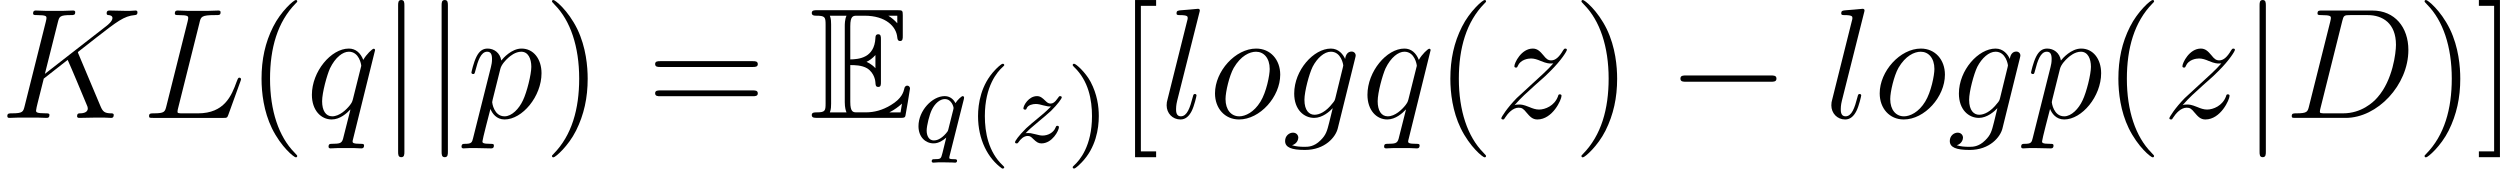 <?xml version='1.0' encoding='UTF-8'?>
<!-- This file was generated by dvisvgm 1.15.1 -->
<svg height='16.083pt' version='1.1' viewBox='61.768 53.798 190.13 12.819' width='238.553pt' xmlns='http://www.w3.org/2000/svg' xmlns:xlink='http://www.w3.org/1999/xlink'>
<defs>
<path d='m3.096 -4.017c0.299 0 0.873 0 1.291 0.251c0.574 0.371 0.622 1.016 0.622 1.088c0.012 0.167 0.012 0.323 0.215 0.323s0.203 -0.167 0.203 -0.383v-3.24c0 -0.191 0 -0.383 -0.203 -0.383s-0.215 0.179 -0.215 0.275c-0.072 1.542 -1.291 1.626 -1.913 1.638v-2.523c0 -0.801 0.227 -0.801 0.514 -0.801h0.574c1.614 0 2.415 0.825 2.487 1.65c0.012 0.096 0.024 0.275 0.215 0.275c0.203 0 0.203 -0.191 0.203 -0.395v-1.554c0 -0.371 -0.024 -0.395 -0.395 -0.395h-6.121c-0.215 0 -0.406 0 -0.406 0.215c0 0.203 0.227 0.203 0.323 0.203c0.681 0 0.729 0.096 0.729 0.681v5.99c0 0.562 -0.036 0.681 -0.669 0.681c-0.179 0 -0.383 0 -0.383 0.203c0 0.215 0.191 0.215 0.406 0.215h6.336c0.227 0 0.347 0 0.383 -0.167c0.012 -0.012 0.347 -2.008 0.347 -2.068c0 -0.132 -0.108 -0.215 -0.203 -0.215c-0.167 0 -0.215 0.155 -0.215 0.167c-0.072 0.311 -0.191 0.813 -1.064 1.327c-0.622 0.371 -1.231 0.538 -1.889 0.538h-0.658c-0.287 0 -0.514 0 -0.514 -0.801v-2.798zm3.575 -3.754v0.574c-0.203 -0.227 -0.43 -0.418 -0.681 -0.574h0.681zm-2.331 3.503c0.191 -0.084 0.454 -0.263 0.669 -0.514v1.004c-0.287 -0.323 -0.658 -0.478 -0.669 -0.478v-0.012zm-2.702 -2.845c0 -0.143 0 -0.442 -0.096 -0.658h1.267c-0.132 0.275 -0.132 0.669 -0.132 0.777v5.798c0 0.43 0.084 0.669 0.132 0.777h-1.267c0.096 -0.215 0.096 -0.514 0.096 -0.658v-6.037zm4.447 6.695v-0.012c0.383 -0.191 0.705 -0.442 0.944 -0.658c-0.012 0.048 -0.096 0.574 -0.108 0.669h-0.837z' id='g0-69'/>
<path d='m1.877 -0.885c-0.108 0.418 -0.132 0.538 -0.968 0.538c-0.227 0 -0.347 0 -0.347 0.215c0 0.132 0.072 0.132 0.311 0.132h3.79c2.415 0 4.77 -2.499 4.77 -5.165c0 -1.722 -1.028 -3.001 -2.738 -3.001h-3.838c-0.227 0 -0.335 0 -0.335 0.227c0 0.12 0.108 0.12 0.287 0.12c0.729 0 0.729 0.096 0.729 0.227c0 0.024 0 0.096 -0.048 0.275l-1.614 6.432zm2.523 -6.468c0.108 -0.442 0.155 -0.466 0.622 -0.466h1.315c1.124 0 2.152 0.61 2.152 2.26c0 0.598 -0.239 2.678 -1.399 3.993c-0.335 0.395 -1.243 1.219 -2.618 1.219h-1.363c-0.167 0 -0.191 0 -0.263 -0.012c-0.132 -0.012 -0.143 -0.036 -0.143 -0.132c0 -0.084 0.024 -0.155 0.048 -0.263l1.65 -6.599z' id='g3-68'/>
<path d='m5.978 -4.83c-0.012 -0.036 -0.06 -0.132 -0.06 -0.167c0 -0.012 0.012 -0.024 0.215 -0.179l1.16 -0.909c1.602 -1.243 2.128 -1.662 2.953 -1.734c0.084 -0.012 0.203 -0.012 0.203 -0.215c0 -0.072 -0.036 -0.132 -0.132 -0.132c-0.132 0 -0.275 0.024 -0.406 0.024h-0.454c-0.371 0 -0.765 -0.024 -1.124 -0.024c-0.084 0 -0.227 0 -0.227 0.215c0 0.12 0.084 0.132 0.155 0.132c0.132 0.012 0.287 0.06 0.287 0.227c0 0.239 -0.359 0.526 -0.454 0.598l-4.686 3.646l0.992 -3.945c0.108 -0.406 0.132 -0.526 0.98 -0.526c0.227 0 0.335 0 0.335 -0.227c0 -0.12 -0.12 -0.12 -0.179 -0.12c-0.215 0 -0.466 0.024 -0.693 0.024h-1.411c-0.215 0 -0.478 -0.024 -0.693 -0.024c-0.096 0 -0.227 0 -0.227 0.227c0 0.12 0.108 0.12 0.287 0.12c0.729 0 0.729 0.096 0.729 0.227c0 0.024 0 0.096 -0.048 0.275l-1.614 6.432c-0.108 0.418 -0.132 0.538 -0.968 0.538c-0.227 0 -0.347 0 -0.347 0.215c0 0.132 0.108 0.132 0.179 0.132c0.227 0 0.466 -0.024 0.693 -0.024h1.399c0.227 0 0.478 0.024 0.705 0.024c0.096 0 0.227 0 0.227 -0.227c0 -0.12 -0.108 -0.12 -0.287 -0.12c-0.729 0 -0.729 -0.096 -0.729 -0.215c0 -0.084 0.072 -0.383 0.12 -0.574l0.466 -1.853l1.817 -1.423c0.347 0.765 0.98 2.295 1.47 3.467c0.036 0.072 0.06 0.143 0.06 0.227c0 0.359 -0.478 0.371 -0.586 0.371s-0.227 0 -0.227 0.227c0 0.12 0.132 0.12 0.167 0.12c0.418 0 0.861 -0.024 1.279 -0.024h0.574c0.179 0 0.383 0.024 0.562 0.024c0.072 0 0.203 0 0.203 -0.227c0 -0.12 -0.108 -0.12 -0.227 -0.12c-0.442 -0.012 -0.598 -0.108 -0.777 -0.538l-1.662 -3.945z' id='g3-75'/>
<path d='m4.388 -7.245c0.108 -0.454 0.143 -0.574 1.196 -0.574c0.323 0 0.406 0 0.406 -0.227c0 -0.12 -0.132 -0.12 -0.179 -0.12c-0.239 0 -0.514 0.024 -0.753 0.024h-1.602c-0.227 0 -0.49 -0.024 -0.717 -0.024c-0.096 0 -0.227 0 -0.227 0.227c0 0.12 0.108 0.12 0.287 0.12c0.729 0 0.729 0.096 0.729 0.227c0 0.024 0 0.096 -0.048 0.275l-1.614 6.432c-0.108 0.418 -0.132 0.538 -0.968 0.538c-0.227 0 -0.347 0 -0.347 0.215c0 0.132 0.072 0.132 0.311 0.132h5.356c0.263 0 0.275 -0.012 0.359 -0.227l0.921 -2.546c0.024 -0.06 0.048 -0.132 0.048 -0.167c0 -0.072 -0.06 -0.12 -0.12 -0.12c-0.012 0 -0.072 0 -0.096 0.048c-0.024 0.012 -0.024 0.036 -0.12 0.263c-0.383 1.052 -0.921 2.403 -2.941 2.403h-1.148c-0.167 0 -0.191 0 -0.263 -0.012c-0.132 -0.012 -0.143 -0.036 -0.143 -0.132c0 -0.084 0.024 -0.155 0.048 -0.263l1.626 -6.492z' id='g3-76'/>
<path d='m4.041 -1.518c-0.048 0.191 -0.072 0.239 -0.227 0.418c-0.49 0.634 -0.992 0.861 -1.363 0.861c-0.395 0 -0.765 -0.311 -0.765 -1.136c0 -0.634 0.359 -1.973 0.622 -2.511c0.347 -0.669 0.885 -1.148 1.387 -1.148c0.789 0 0.944 0.98 0.944 1.052l-0.036 0.167l-0.562 2.295zm0.741 -2.965c-0.155 -0.347 -0.49 -0.789 -1.088 -0.789c-1.303 0 -2.786 1.638 -2.786 3.419c0 1.243 0.753 1.853 1.518 1.853c0.634 0 1.196 -0.502 1.411 -0.741l-0.263 1.076c-0.167 0.658 -0.239 0.956 -0.669 1.375c-0.49 0.49 -0.944 0.49 -1.207 0.49c-0.359 0 -0.658 -0.024 -0.956 -0.12c0.383 -0.108 0.478 -0.442 0.478 -0.574c0 -0.191 -0.143 -0.383 -0.406 -0.383c-0.287 0 -0.598 0.239 -0.598 0.634c0 0.49 0.49 0.681 1.506 0.681c1.542 0 2.343 -0.992 2.499 -1.638l1.327 -5.356c0.036 -0.143 0.036 -0.167 0.036 -0.191c0 -0.167 -0.132 -0.299 -0.311 -0.299c-0.287 0 -0.454 0.239 -0.49 0.562z' id='g3-103'/>
<path d='m3.037 -7.998c0.012 -0.048 0.036 -0.12 0.036 -0.179c0 -0.12 -0.12 -0.12 -0.143 -0.12c-0.012 0 -0.442 0.036 -0.658 0.06c-0.203 0.012 -0.383 0.036 -0.598 0.048c-0.287 0.024 -0.371 0.036 -0.371 0.251c0 0.12 0.12 0.12 0.239 0.12c0.61 0 0.61 0.108 0.61 0.227c0 0.048 0 0.072 -0.06 0.287l-1.482 5.93c-0.036 0.132 -0.06 0.227 -0.06 0.418c0 0.598 0.442 1.076 1.052 1.076c0.395 0 0.658 -0.263 0.849 -0.634c0.203 -0.395 0.371 -1.148 0.371 -1.196c0 -0.06 -0.048 -0.108 -0.12 -0.108c-0.108 0 -0.12 0.06 -0.167 0.239c-0.215 0.825 -0.43 1.459 -0.909 1.459c-0.359 0 -0.359 -0.383 -0.359 -0.55c0 -0.048 0 -0.299 0.084 -0.634l1.686 -6.695z' id='g3-108'/>
<path d='m5.452 -3.288c0 -1.136 -0.741 -1.985 -1.829 -1.985c-1.578 0 -3.132 1.722 -3.132 3.407c0 1.136 0.741 1.985 1.829 1.985c1.59 0 3.132 -1.722 3.132 -3.407zm-3.12 3.168c-0.598 0 -1.04 -0.478 -1.04 -1.315c0 -0.55 0.287 -1.769 0.622 -2.367c0.538 -0.921 1.207 -1.231 1.698 -1.231c0.586 0 1.04 0.478 1.04 1.315c0 0.478 -0.251 1.757 -0.705 2.487c-0.49 0.801 -1.148 1.112 -1.614 1.112z' id='g3-111'/>
<path d='m0.514 1.518c-0.084 0.359 -0.132 0.454 -0.622 0.454c-0.143 0 -0.263 0 -0.263 0.227c0 0.024 0.012 0.12 0.143 0.12c0.155 0 0.323 -0.024 0.478 -0.024h0.514c0.251 0 0.861 0.024 1.112 0.024c0.072 0 0.215 0 0.215 -0.215c0 -0.132 -0.084 -0.132 -0.287 -0.132c-0.55 0 -0.586 -0.084 -0.586 -0.179c0 -0.143 0.538 -2.2 0.61 -2.475c0.132 0.335 0.454 0.801 1.076 0.801c1.351 0 2.809 -1.757 2.809 -3.515c0 -1.1 -0.622 -1.877 -1.518 -1.877c-0.765 0 -1.411 0.741 -1.542 0.909c-0.096 -0.598 -0.562 -0.909 -1.04 -0.909c-0.347 0 -0.622 0.167 -0.849 0.622c-0.215 0.43 -0.383 1.16 -0.383 1.207s0.048 0.108 0.132 0.108c0.096 0 0.108 -0.012 0.179 -0.287c0.179 -0.705 0.406 -1.411 0.885 -1.411c0.275 0 0.371 0.191 0.371 0.55c0 0.287 -0.036 0.406 -0.084 0.622l-1.351 5.38zm2.068 -5.248c0.084 -0.335 0.418 -0.681 0.61 -0.849c0.132 -0.12 0.526 -0.454 0.98 -0.454c0.526 0 0.765 0.526 0.765 1.148c0 0.574 -0.335 1.925 -0.634 2.546c-0.299 0.646 -0.849 1.219 -1.399 1.219c-0.813 0 -0.944 -1.028 -0.944 -1.076c0 -0.036 0.024 -0.132 0.036 -0.191l0.586 -2.343z' id='g3-112'/>
<path d='m5.272 -5.153c0 -0.06 -0.048 -0.108 -0.108 -0.108c-0.096 0 -0.562 0.43 -0.789 0.849c-0.215 -0.538 -0.586 -0.861 -1.1 -0.861c-1.351 0 -2.809 1.745 -2.809 3.515c0 1.184 0.693 1.877 1.506 1.877c0.634 0 1.16 -0.478 1.411 -0.753l0.012 0.012l-0.454 1.793l-0.108 0.43c-0.108 0.359 -0.287 0.359 -0.849 0.371c-0.132 0 -0.251 0 -0.251 0.227c0 0.084 0.072 0.12 0.155 0.12c0.167 0 0.383 -0.024 0.55 -0.024h1.219c0.179 0 0.383 0.024 0.562 0.024c0.072 0 0.215 0 0.215 -0.227c0 -0.12 -0.096 -0.12 -0.275 -0.12c-0.562 0 -0.598 -0.084 -0.598 -0.179c0 -0.06 0.012 -0.072 0.048 -0.227l1.662 -6.719zm-1.686 3.73c-0.06 0.203 -0.06 0.227 -0.227 0.454c-0.263 0.335 -0.789 0.849 -1.351 0.849c-0.49 0 -0.765 -0.442 -0.765 -1.148c0 -0.658 0.371 -1.997 0.598 -2.499c0.406 -0.837 0.968 -1.267 1.435 -1.267c0.789 0 0.944 0.98 0.944 1.076c0 0.012 -0.036 0.167 -0.048 0.191l-0.586 2.343z' id='g3-113'/>
<path d='m1.518 -0.968c0.514 -0.586 0.933 -0.956 1.53 -1.494c0.717 -0.622 1.028 -0.921 1.196 -1.1c0.837 -0.825 1.255 -1.518 1.255 -1.614s-0.096 -0.096 -0.12 -0.096c-0.084 0 -0.108 0.048 -0.167 0.132c-0.299 0.514 -0.586 0.765 -0.897 0.765c-0.251 0 -0.383 -0.108 -0.61 -0.395c-0.251 -0.299 -0.454 -0.502 -0.801 -0.502c-0.873 0 -1.399 1.088 -1.399 1.339c0 0.036 0.012 0.108 0.12 0.108c0.096 0 0.108 -0.048 0.143 -0.132c0.203 -0.478 0.777 -0.562 1.004 -0.562c0.251 0 0.49 0.084 0.741 0.191c0.454 0.191 0.646 0.191 0.765 0.191c0.084 0 0.132 0 0.191 -0.012c-0.395 0.466 -1.04 1.04 -1.578 1.53l-1.207 1.112c-0.729 0.741 -1.172 1.447 -1.172 1.53c0 0.072 0.06 0.096 0.132 0.096s0.084 -0.012 0.167 -0.155c0.191 -0.299 0.574 -0.741 1.016 -0.741c0.251 0 0.371 0.084 0.61 0.383c0.227 0.263 0.43 0.514 0.813 0.514c1.172 0 1.841 -1.518 1.841 -1.793c0 -0.048 -0.012 -0.12 -0.132 -0.12c-0.096 0 -0.108 0.048 -0.143 0.167c-0.263 0.705 -0.968 0.992 -1.435 0.992c-0.251 0 -0.49 -0.084 -0.741 -0.191c-0.478 -0.191 -0.61 -0.191 -0.765 -0.191c-0.12 0 -0.251 0 -0.359 0.048z' id='g3-122'/>
<path d='m3.794 -3.284c0.008 -0.032 0.016 -0.08 0.016 -0.12c0 -0.048 -0.032 -0.112 -0.104 -0.112c-0.096 0 -0.422 0.311 -0.55 0.534c-0.088 -0.175 -0.327 -0.534 -0.821 -0.534c-0.948 0 -1.993 1.108 -1.993 2.287c0 0.829 0.534 1.307 1.148 1.307c0.399 0 0.725 -0.231 0.964 -0.438c-0.008 0.024 -0.255 1.028 -0.287 1.164c-0.12 0.462 -0.12 0.47 -0.622 0.478c-0.096 0 -0.199 0 -0.199 0.151c0 0.048 0.04 0.112 0.12 0.112c0.104 0 0.287 -0.016 0.391 -0.024h0.422c0.638 0 0.781 0.024 0.845 0.024c0.032 0 0.151 0 0.151 -0.151c0 -0.112 -0.112 -0.112 -0.207 -0.112c-0.383 0 -0.383 -0.048 -0.383 -0.12c0 -0.008 0 -0.048 0.032 -0.167l1.076 -4.28zm-1.18 2.295c-0.032 0.12 -0.032 0.143 -0.167 0.295c-0.414 0.486 -0.765 0.55 -0.933 0.55c-0.367 0 -0.55 -0.335 -0.55 -0.749c0 -0.375 0.215 -1.227 0.391 -1.578c0.231 -0.486 0.622 -0.821 0.988 -0.821c0.534 0 0.669 0.622 0.669 0.677c0 0.032 -0.016 0.088 -0.024 0.128l-0.375 1.498z' id='g2-113'/>
<path d='m1.156 -0.693c0.287 -0.295 0.375 -0.383 1.076 -0.964c0.088 -0.072 0.646 -0.534 0.861 -0.741c0.502 -0.494 0.813 -0.933 0.813 -1.02c0 -0.072 -0.064 -0.096 -0.12 -0.096c-0.08 0 -0.088 0.016 -0.167 0.135c-0.247 0.367 -0.422 0.43 -0.566 0.43c-0.151 0 -0.247 -0.064 -0.406 -0.223c-0.207 -0.199 -0.367 -0.343 -0.622 -0.343c-0.638 0 -1.036 0.717 -1.036 0.933c0 0.008 0 0.096 0.128 0.096c0.08 0 0.096 -0.032 0.128 -0.12c0.104 -0.231 0.446 -0.311 0.685 -0.311c0.183 0 0.375 0.048 0.566 0.104c0.335 0.088 0.406 0.088 0.59 0.088c-0.167 0.175 -0.391 0.399 -1.004 0.901c-0.335 0.279 -0.669 0.55 -0.885 0.757c-0.59 0.582 -0.845 0.972 -0.845 1.052c0 0.072 0.056 0.096 0.12 0.096c0.08 0 0.096 -0.024 0.135 -0.08c0.159 -0.239 0.406 -0.486 0.709 -0.486c0.183 0 0.263 0.072 0.414 0.223c0.255 0.247 0.399 0.343 0.63 0.343c0.829 0 1.331 -0.988 1.331 -1.235c0 -0.072 -0.056 -0.104 -0.12 -0.104c-0.088 0 -0.104 0.048 -0.135 0.128c-0.151 0.399 -0.59 0.614 -0.988 0.614c-0.151 0 -0.327 -0.04 -0.566 -0.104c-0.335 -0.088 -0.414 -0.088 -0.534 -0.088c-0.08 0 -0.128 0 -0.191 0.016z' id='g2-122'/>
<path d='m7.878 -2.75c0.203 0 0.418 0 0.418 -0.239s-0.215 -0.239 -0.418 -0.239h-6.468c-0.203 0 -0.418 0 -0.418 0.239s0.215 0.239 0.418 0.239h6.468z' id='g1-0'/>
<path d='m1.901 -8.536c0 -0.215 0 -0.43 -0.239 -0.43s-0.239 0.215 -0.239 0.43v11.094c0 0.215 0 0.43 0.239 0.43s0.239 -0.215 0.239 -0.43v-11.094z' id='g1-106'/>
<path d='m3.885 2.905c0 -0.036 0 -0.06 -0.203 -0.263c-1.196 -1.207 -1.865 -3.18 -1.865 -5.619c0 -2.319 0.562 -4.316 1.949 -5.727c0.12 -0.108 0.12 -0.132 0.12 -0.167c0 -0.072 -0.06 -0.096 -0.108 -0.096c-0.155 0 -1.136 0.861 -1.722 2.032c-0.61 1.207 -0.885 2.487 -0.885 3.957c0 1.064 0.167 2.487 0.789 3.766c0.705 1.435 1.686 2.212 1.817 2.212c0.048 0 0.108 -0.024 0.108 -0.096z' id='g5-40'/>
<path d='m3.371 -2.977c0 -0.909 -0.12 -2.391 -0.789 -3.778c-0.705 -1.435 -1.686 -2.212 -1.817 -2.212c-0.048 0 -0.108 0.024 -0.108 0.096c0 0.036 0 0.06 0.203 0.263c1.196 1.207 1.865 3.18 1.865 5.619c0 2.319 -0.562 4.316 -1.949 5.727c-0.12 0.108 -0.12 0.132 -0.12 0.167c0 0.072 0.06 0.096 0.108 0.096c0.155 0 1.136 -0.861 1.722 -2.032c0.61 -1.219 0.885 -2.511 0.885 -3.945z' id='g5-41'/>
<path d='m8.07 -3.873c0.167 0 0.383 0 0.383 -0.215c0 -0.227 -0.203 -0.227 -0.383 -0.227h-7.042c-0.167 0 -0.383 0 -0.383 0.215c0 0.227 0.203 0.227 0.383 0.227h7.042zm0 2.224c0.167 0 0.383 0 0.383 -0.215c0 -0.227 -0.203 -0.227 -0.383 -0.227h-7.042c-0.167 0 -0.383 0 -0.383 0.215c0 0.227 0.203 0.227 0.383 0.227h7.042z' id='g5-61'/>
<path d='m2.989 2.989v-0.442h-1.16v-11.07h1.16v-0.442h-1.602v11.955h1.602z' id='g5-91'/>
<path d='m1.853 -8.966h-1.602v0.442h1.16v11.07h-1.16v0.442h1.602v-11.955z' id='g5-93'/>
<path d='m2.654 1.993c0.064 0 0.159 0 0.159 -0.096c0 -0.032 -0.008 -0.04 -0.112 -0.143c-1.092 -1.028 -1.363 -2.511 -1.363 -3.746c0 -2.295 0.948 -3.371 1.355 -3.738c0.112 -0.104 0.12 -0.112 0.12 -0.151s-0.032 -0.096 -0.112 -0.096c-0.128 0 -0.526 0.406 -0.59 0.478c-1.068 1.116 -1.291 2.55 -1.291 3.507c0 1.785 0.749 3.22 1.833 3.985z' id='g4-40'/>
<path d='m2.463 -1.993c0 -0.757 -0.128 -1.666 -0.622 -2.606c-0.391 -0.733 -1.116 -1.379 -1.259 -1.379c-0.08 0 -0.104 0.056 -0.104 0.096c0 0.032 0 0.048 0.096 0.143c1.116 1.06 1.371 2.519 1.371 3.746c0 2.287 -0.948 3.371 -1.355 3.738c-0.104 0.104 -0.112 0.112 -0.112 0.151s0.024 0.096 0.104 0.096c0.128 0 0.526 -0.406 0.59 -0.478c1.068 -1.116 1.291 -2.55 1.291 -3.507z' id='g4-41'/>
</defs>
<g id='page1'>
<use x='61.768' xlink:href='#g3-75' y='62.765'/>
<use x='72.549' xlink:href='#g3-76' y='62.765'/>
<use x='80.484' xlink:href='#g5-40' y='62.765'/>
<use x='85.019' xlink:href='#g3-113' y='62.765'/>
<use x='90.619' xlink:href='#g1-106' y='62.765'/>
<use x='93.927' xlink:href='#g1-106' y='62.765'/>
<use x='97.236' xlink:href='#g3-112' y='62.765'/>
<use x='103.089' xlink:href='#g5-41' y='62.765'/>
<use x='110.945' xlink:href='#g5-61' y='62.765'/>
<use x='123.336' xlink:href='#g0-69' y='62.765'/>
<use x='131.277' xlink:href='#g2-113' y='64.624'/>
<use x='135.329' xlink:href='#g4-40' y='64.624'/>
<use x='138.61' xlink:href='#g2-122' y='64.624'/>
<use x='142.871' xlink:href='#g4-41' y='64.624'/>
<use x='146.704' xlink:href='#g5-91' y='62.765'/>
<use x='149.943' xlink:href='#g3-108' y='62.765'/>
<use x='153.68' xlink:href='#g3-111' y='62.765'/>
<use x='159.287' xlink:href='#g3-103' y='62.765'/>
<use x='165.3' xlink:href='#g3-113' y='62.765'/>
<use x='170.9' xlink:href='#g5-40' y='62.765'/>
<use x='175.435' xlink:href='#g3-122' y='62.765'/>
<use x='181.385' xlink:href='#g5-41' y='62.765'/>
<use x='188.577' xlink:href='#g1-0' y='62.765'/>
<use x='200.498' xlink:href='#g3-108' y='62.765'/>
<use x='204.234' xlink:href='#g3-111' y='62.765'/>
<use x='209.841' xlink:href='#g3-103' y='62.765'/>
<use x='215.854' xlink:href='#g3-112' y='62.765'/>
<use x='221.707' xlink:href='#g5-40' y='62.765'/>
<use x='226.243' xlink:href='#g3-122' y='62.765'/>
<use x='232.193' xlink:href='#g1-106' y='62.765'/>
<use x='235.501' xlink:href='#g3-68' y='62.765'/>
<use x='245.51' xlink:href='#g5-41' y='62.765'/>
<use x='250.045' xlink:href='#g5-93' y='62.765'/>
</g>
</svg>
